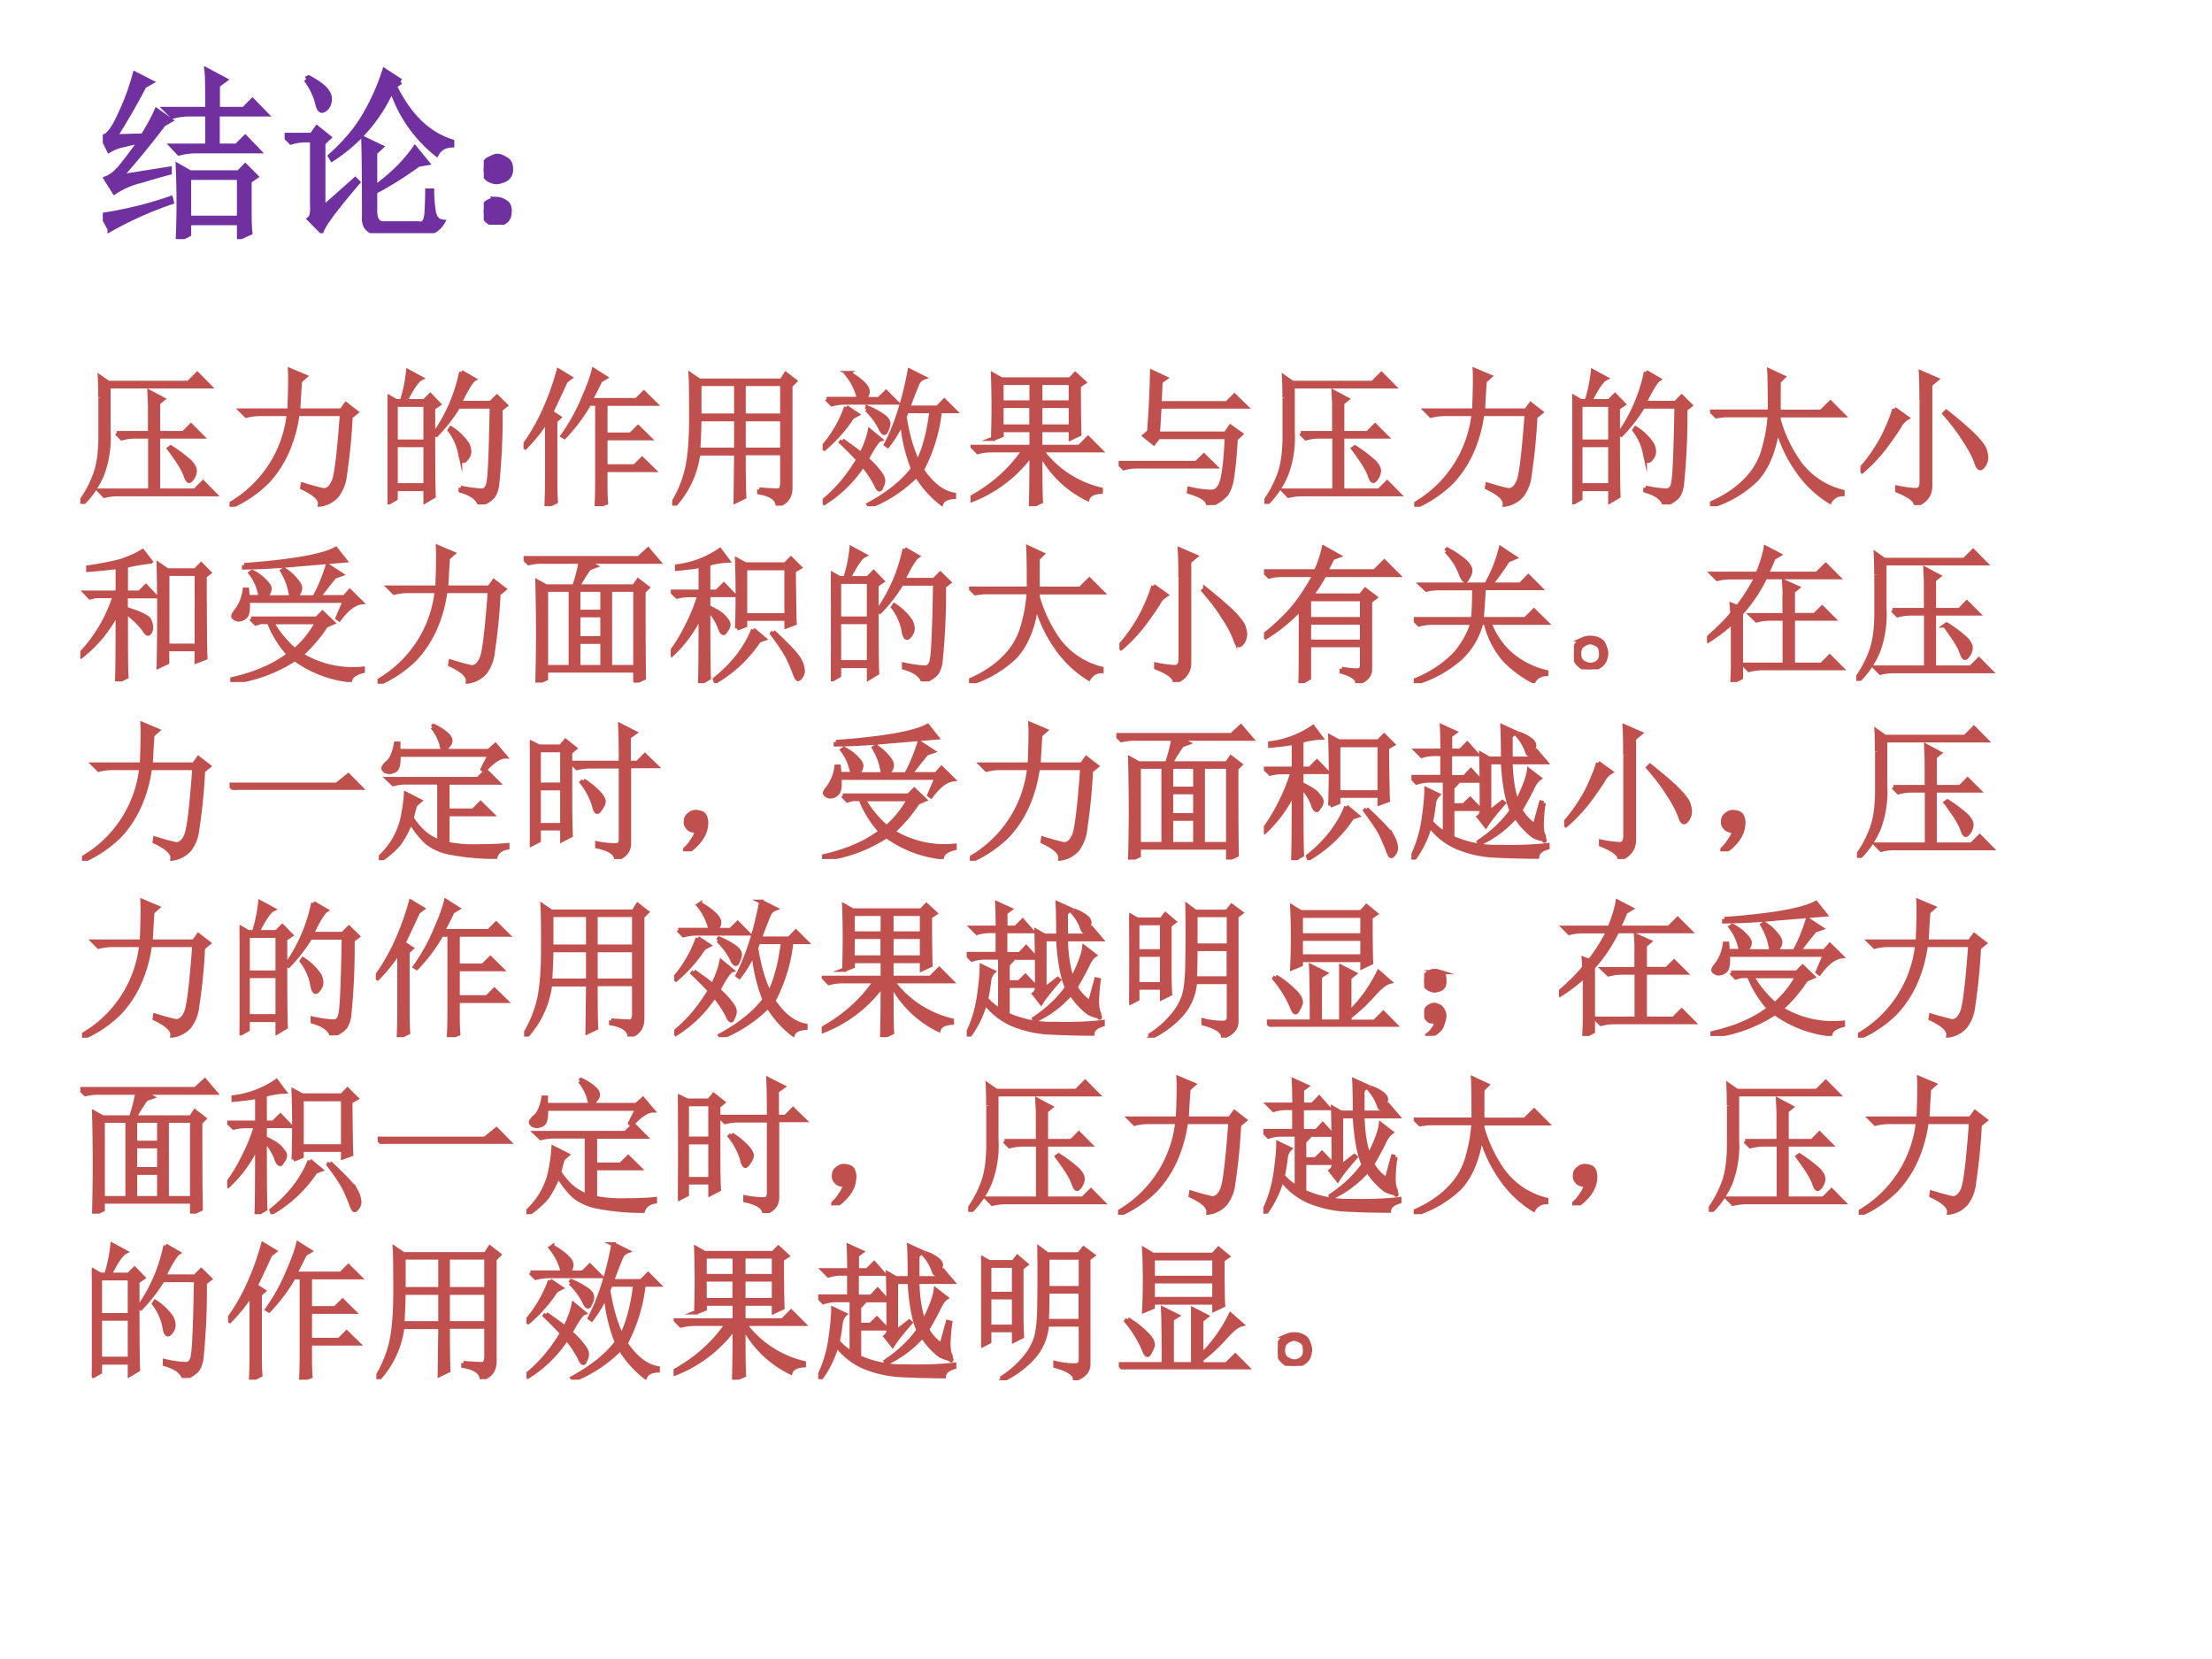 <svg xmlns="http://www.w3.org/2000/svg" xmlns:xlink="http://www.w3.org/1999/xlink" width="960" height="720" viewBox="0 0 720 540"><rect x="0" y="0" width="720" height="540" fill="#333333" stroke="none"/><g data-name="P"><clipPath id="a"><path fill-rule="evenodd" d="M0 540h720V0H0Z"/></clipPath><g clip-path="url(#a)"><path fill="#fff" fill-rule="evenodd" d="M0 540h720V0H0Z"/></g></g><g data-name="P"><symbol id="b"><path d="M.246.48h.227v.176C.473.696.47.73.469.758L.559.71.527.684V.48H.7L.75.531.824.457H.527V.09h.25l.055.055L.91.066H.258A.355.355 0 0 1 .164.055L.13.09h.344v.367H.375A.355.355 0 0 1 .281.445L.246.48M.136.72c0 .036 0 .083-.003.14L.19.82h.543L.793.88.875.797H.191V.492A.717.717 0 0 0 .148.2.607.607 0 0 0 .012 0L0 .012a.74.74 0 0 1 .098.18C.124.258.137.348.137.46v.258M.602.375l.011.008a.928.928 0 0 0 .13-.098C.765.262.776.241.776.223A.096.096 0 0 0 .762.18C.752.164.743.156.738.156.73.156.723.168.715.191c-.013.04-.05.1-.113.184Z"/></symbol><symbol id="c"><path d="M.477.852a8.64 8.64 0 0 1-.012-.2h.293l.031.043.07-.054L.82.609A3.93 3.93 0 0 0 .781.215a.273.273 0 0 0-.054-.14.188.188 0 0 0-.114-.06C.618.053.578.09.493.13l.003.02C.561.13.608.118.636.112.667.111.69.132.708.176.725.22.743.37.762.629H.46A.931.931 0 0 0 .39.375.732.732 0 0 0 .254.168.82.82 0 0 0 .004 0L0 .016a.804.804 0 0 1 .402.613H.207A.355.355 0 0 1 .113.617L.078.652h.328C.411.777.413.868.41.926L.512.883.477.852Z"/></symbol><symbol id="d"><path d="M.055.676v-.25h.203v.25H.055m0-.274V.13h.203v.273H.055m.254.25c0-.304 0-.504.004-.597L.258.023v.082H.055V.04L0 .008a17.08 17.08 0 0 1 0 .726L.059.7h.039A.98.98 0 0 1 .14.902L.227.855C.2.842.165.79.12.7H.25l.04.04.058-.06-.04-.027M.5.898l.086-.05C.566.835.533.78.488.688H.7L.742.73.801.672.766.645a4.532 4.532 0 0 0-.024-.52C.734.085.722.059.703.043A.213.213 0 0 0 .625 0C.612.042.569.073.496.094v.02a.82.82 0 0 1 .14-.02c.03 0 .046.022.051.066.008.044.015.212.02.504H.48A1.06 1.06 0 0 0 .332.473L.32.48A1.113 1.113 0 0 1 .5.898M.43.516A.375.375 0 0 0 .54.41.12.12 0 0 0 .554.363.073.073 0 0 0 .539.316C.53.303.521.296.516.296c-.01 0-.019.02-.024.056a.383.383 0 0 1-.07.152L.43.516Z"/></symbol><symbol id="e"><path d="M.555.246V.117c0-.023.001-.055.004-.094L.496 0C.5.078.5.142.5.191v.504H.445A1.112 1.112 0 0 0 .277.47L.266.477c.06.086.106.17.14.253.037.084.06.148.07.192l.079-.05L.52.851A3.116 3.116 0 0 0 .453.719h.313l.05.05.075-.074H.555v-.21h.172l.05.05.075-.074H.555V.27h.199l.05.05L.88.246H.555M.215.168C.215.116.216.07.219.031L.156 0C.16.083.16.155.16.215v.37A1.122 1.122 0 0 0 .012.399L0 .406c.044.06.083.124.117.192a1.82 1.82 0 0 1 .121.32L.316.871.286.848A18.305 18.305 0 0 0 .187.637L.241.602.215.578v-.41Z"/></symbol><symbol id="f"><path d="M.484.586V.379h.262v.207H.484M.59.109C.658.104.7.102.719.102c.018.002.027.02.027.054v.2H.484C.484.188.486.09.488.058L.43.03l.004.324H.176A.634.634 0 0 0 .012 0L0 .008c.05.08.083.163.102.246.018.083.027.198.027.344C.129.743.128.84.125.887l.059-.04h.558L.77.892.832.844.801.813V.128C.803.064.775.022.715.004.71.048.668.077.59.09v.02M.184.823V.61h.25v.215h-.25m.3 0V.61h.262v.215H.484m-.3-.238A4.3 4.3 0 0 0 .176.379h.258v.207h-.25Z"/></symbol><symbol id="g"><path d="M.027.727h.22a.405.405 0 0 1-.082.168l.01.007A.423.423 0 0 0 .278.828C.296.81.305.793.305.778.305.761.297.744.28.726h.102L.43.773.5.703H.156A.355.355 0 0 1 .063.691L.027.727M.16.672l.074-.05L.2.604A.99.99 0 0 0 .012.391L0 .398a.85.85 0 0 1 .16.274M.297.656l.008.012A.545.545 0 0 0 .418.605C.436.59.445.575.445.56a.092.092 0 0 0-.011-.04C.428.505.424.497.418.497.41.496.401.508.391.531a.459.459 0 0 1-.094.125M.133.446C.177.415.22.385.262.351c.031.065.05.118.058.16L.39.453C.373.448.342.403.298.32A.512.512 0 0 0 .383.23C.4.21.41.19.41.172a.092.092 0 0 0-.012-.04C.393.12.39.114.387.114.379.113.37.126.359.153A.784.784 0 0 1 .273.28.849.849 0 0 0 .012.023L.004.035c.091.073.17.167.238.281a2.47 2.47 0 0 1-.117.118l.008.011m.437.2L.555.605C.575.48.605.378.645.297.689.383.72.499.738.645H.57m.02.273L.684.871a.074.074 0 0 1-.04-.035A3.124 3.124 0 0 1 .579.668h.2l.046.047.07-.07H.794A1.105 1.105 0 0 0 .672.246C.74.147.812.091.89.078V.063C.844.06.815.045.805.02a.686.686 0 0 0-.168.19A.936.936 0 0 0 .32 0L.312.012c.13.07.231.15.301.242a1.099 1.099 0 0 0-.074.32A.779.779 0 0 0 .441.41L.43.418c.07.135.123.302.16.5Z"/></symbol><symbol id="h"><path d="M.21.836V.703h.204v.133H.211m.262 0V.703H.68v.133H.473M.21.68V.54h.203v.14H.211m.262 0V.54H.68v.14H.473M.153.457a6.128 6.128 0 0 1 0 .434L.21.859h.465L.71.895.77.84.734.816c0-.182.002-.291.004-.328L.68.461v.055H.473V.402h.265l.059.059.082-.082H.48A.7.7 0 0 1 .883.113V.098C.833.095.803.079.793.05a.715.715 0 0 0-.32.312C.473.181.474.07.477.031L.41 0c.003.102.004.22.004.355A.905.905 0 0 0 .004.04L0 .055C.154.14.275.249.363.379H.145A.355.355 0 0 1 .05.367L.016.402h.398v.114H.211V.48L.152.457Z"/></symbol><symbol id="i"><path d="M0 .285h.527l.051.05.074-.073H.125A.34.34 0 0 1 .035.25L0 .285m.207.211a6.838 6.838 0 0 1 .02.406L.317.86.284.836.277.69h.457l.051.051L.86.668H.277L.266.484h.46l.032.047.07-.05L.793.448A2.94 2.94 0 0 0 .77.195C.76.125.74.078.71.055A.215.215 0 0 0 .606 0C.608.034.565.064.477.09L.48.11A.684.684 0 0 1 .63.09C.67.09.698.128.71.203c.013.078.02.164.023.258H.27L.238.42.176.47l.031.027Z"/></symbol><symbol id="j"><path d="M.406.64C.406.78.405.872.402.919L.496.875.465.844V.64h.289l.062.062.086-.086H.465V.586a.97.97 0 0 1 .14-.293.517.517 0 0 1 .293-.195V.082a.1.1 0 0 1-.086-.05.727.727 0 0 0-.222.214.914.914 0 0 0-.133.285C.434.372.384.254.309.176A.753.753 0 0 0 .004 0L0 .016c.091.039.168.088.23.148.063.06.106.129.13.207C.384.45.4.531.405.617H.098L.043.61.012.641h.394Z"/></symbol><symbol id="k"><path d="M.414.707c0 .08-.001.145-.004.191L.516.852.473.816V.13C.473.069.44.026.375 0 .378.031.335.064.25.098v.02A.79.79 0 0 1 .375.101c.026 0 .04.018.04.054v.551M.23.652.316.59A.134.134 0 0 1 .262.53a2.8 2.8 0 0 0-.09-.129A1.054 1.054 0 0 0 .012.23L0 .242a.98.98 0 0 1 .102.133.976.976 0 0 1 .082.152C.207.58.223.621.23.652m.352-.02C.681.553.749.493.785.454.822.414.841.385.844.367A.166.166 0 0 0 .852.328.103.103 0 0 0 .836.27C.826.257.818.25.813.25c-.01 0-.02.014-.028.043a.737.737 0 0 1-.078.145C.673.494.627.555.57.62l.012.012Z"/></symbol><use xlink:href="#b" fill="#c0504d" transform="matrix(48.024 0 0 -48.024 26.136 164.02)"/><use xlink:href="#c" fill="#c0504d" transform="matrix(48.024 0 0 -48.024 74.722 164.957)"/><use xlink:href="#d" fill="#c0504d" transform="matrix(48.024 0 0 -48.024 126.127 164.207)"/><use xlink:href="#e" fill="#c0504d" transform="matrix(48.024 0 0 -48.024 170.4 164.77)"/><use xlink:href="#f" fill="#c0504d" transform="matrix(48.024 0 0 -48.024 218.803 164.582)"/><use xlink:href="#g" fill="#c0504d" transform="matrix(48.024 0 0 -48.024 267.77 164.77)"/><use xlink:href="#h" fill="#c0504d" transform="matrix(48.024 0 0 -48.024 315.894 164.77)"/><use xlink:href="#i" fill="#c0504d" transform="matrix(48.024 0 0 -48.024 364.11 164.395)"/><use xlink:href="#b" fill="#c0504d" transform="matrix(48.024 0 0 -48.024 411.576 164.02)"/><use xlink:href="#c" fill="#c0504d" transform="matrix(48.024 0 0 -48.024 460.355 164.957)"/><use xlink:href="#d" fill="#c0504d" transform="matrix(48.024 0 0 -48.024 511.76 164.207)"/><use xlink:href="#j" fill="#c0504d" transform="matrix(48.024 0 0 -48.024 556.6 164.77)"/><use xlink:href="#k" fill="#c0504d" transform="matrix(48.024 0 0 -48.024 605.566 164.395)"/><use xlink:href="#b" fill="none" stroke="#c0504d" stroke-miterlimit="10" stroke-width=".029" transform="matrix(48.024 0 0 -48.024 26.136 164.02)"/><use xlink:href="#c" fill="none" stroke="#c0504d" stroke-miterlimit="10" stroke-width=".029" transform="matrix(48.024 0 0 -48.024 74.722 164.957)"/><use xlink:href="#d" fill="none" stroke="#c0504d" stroke-miterlimit="10" stroke-width=".029" transform="matrix(48.024 0 0 -48.024 126.127 164.207)"/><use xlink:href="#e" fill="none" stroke="#c0504d" stroke-miterlimit="10" stroke-width=".029" transform="matrix(48.024 0 0 -48.024 170.4 164.77)"/><use xlink:href="#f" fill="none" stroke="#c0504d" stroke-miterlimit="10" stroke-width=".029" transform="matrix(48.024 0 0 -48.024 218.803 164.582)"/><use xlink:href="#g" fill="none" stroke="#c0504d" stroke-miterlimit="10" stroke-width=".029" transform="matrix(48.024 0 0 -48.024 267.77 164.77)"/><use xlink:href="#h" fill="none" stroke="#c0504d" stroke-miterlimit="10" stroke-width=".029" transform="matrix(48.024 0 0 -48.024 315.894 164.77)"/><use xlink:href="#i" fill="none" stroke="#c0504d" stroke-miterlimit="10" stroke-width=".029" transform="matrix(48.024 0 0 -48.024 364.11 164.395)"/><use xlink:href="#b" fill="none" stroke="#c0504d" stroke-miterlimit="10" stroke-width=".029" transform="matrix(48.024 0 0 -48.024 411.576 164.02)"/><use xlink:href="#c" fill="none" stroke="#c0504d" stroke-miterlimit="10" stroke-width=".029" transform="matrix(48.024 0 0 -48.024 460.355 164.957)"/><use xlink:href="#d" fill="none" stroke="#c0504d" stroke-miterlimit="10" stroke-width=".029" transform="matrix(48.024 0 0 -48.024 511.76 164.207)"/><use xlink:href="#j" fill="none" stroke="#c0504d" stroke-miterlimit="10" stroke-width=".029" transform="matrix(48.024 0 0 -48.024 556.6 164.77)"/><use xlink:href="#k" fill="none" stroke="#c0504d" stroke-miterlimit="10" stroke-width=".029" transform="matrix(48.024 0 0 -48.024 605.566 164.395)"/><symbol id="l"><path d="M.309.473c0-.24 0-.387.004-.442L.25 0c.003.078.004.236.004.473a1.033 1.033 0 0 0-.11-.168.94.94 0 0 0-.136-.133L0 .184a1.02 1.02 0 0 1 .234.395H.102L.066.57l-.03.032h.218v.175a3.9 3.9 0 0 0-.2-.02v.016c.09.013.162.028.22.043.057.019.106.04.148.067l.055-.07A1.327 1.327 0 0 1 .309.784V.602h.093l.043.043.063-.067h-.2V.492c.1-.031.153-.057.16-.078A.119.119 0 0 0 .48.371.078.078 0 0 0 .473.336C.467.328.463.324.46.324c-.008 0-.017.01-.027.028a.608.608 0 0 1-.125.12m.535.243C.844.42.845.235.848.16L.789.137v.082h-.2v-.09L.532.102a16.022 16.022 0 0 1 0 .691L.59.753H.78l.04.04.054-.055L.844.715M.59.73V.242h.2V.73h-.2Z"/></symbol><symbol id="m"><path d="M.094.793c.117.008.238.02.363.039.125.02.211.044.258.07L.777.824.453.797a4.261 4.261 0 0 0-.36-.02v.016M.57.574c.034.06.064.132.09.215L.75.73.707.715a3.828 3.828 0 0 1-.11-.14h.176L.81.616.887.54C.84.534.79.496.738.426L.727.434l.05.117h-.66C.122.496.117.46.102.445a.063.063 0 0 0-.055-.02C.029.432.02.439.02.446c0 .008.007.021.023.04a.294.294 0 0 1 .055.14h.015l.004-.05h.09a.538.538 0 0 1-.016.062.328.328 0 0 1-.054.101l.011.008A.305.305 0 0 0 .234.684C.255.663.266.646.266.633.266.615.256.595.234.574h.18a.526.526 0 0 1-.02.09.531.531 0 0 1-.042.09l.011.008A.29.29 0 0 0 .441.695C.462.672.473.652.473.637.473.616.46.595.438.574H.57M.14.43h.446l.039.039.07-.067-.047-.02A1.018 1.018 0 0 0 .48.185.67.67 0 0 1 .898.09V.074C.846.061.818.04.812.012a.781.781 0 0 0-.375.144A.996.996 0 0 0 .005 0L0 .016c.164.036.297.093.398.171a.687.687 0 0 0-.136.22H.207L.172.397.14.43M.28.406A.74.74 0 0 1 .437.215.659.659 0 0 1 .59.406H.28Z"/></symbol><symbol id="n"><path d="M.371.277V.105h.164v.172H.371M.344.652c.02.06.035.116.043.168h-.25A.389.389 0 0 1 .035.81L0 .844h.781l.063.058.07-.082H.426L.484.79.445.776A1.19 1.19 0 0 1 .367.652H.75l.027.04L.84.644.813.617c0-.234 0-.43.003-.586L.758.004v.078H.152V.027L.094 0a12.607 12.607 0 0 1 0 .684L.152.652h.192M.152.63V.105H.32V.63H.152m.434 0V.105h.172V.63H.586m-.215 0V.48h.164V.63H.371m0-.172V.301h.164v.156H.371Z"/></symbol><symbol id="o"><path d="M.45.371a6.688 6.688 0 0 1 0 .465L.507.805h.27l.038.039.059-.059-.04-.023C.836.559.838.44.84.406L.785.386v.051H.504V.392L.449.37m.055.41v-.32h.281v.32H.504M.559.363.633.301.598.289A.895.895 0 0 0 .305.012L.3.027C.366.08.42.135.465.195c.044.06.075.116.094.168M.695.348c.107-.1.167-.164.18-.196a.177.177 0 0 0 .02-.066.063.063 0 0 0-.012-.04C.875.035.868.028.863.028c-.005 0-.011.01-.02.032C.832.092.816.129.798.168.779.207.742.263.687.336l.008.012M.254.5c0-.245.001-.4.004-.465L.199 0c.003.078.004.233.004.465a.868.868 0 0 0-.195-.27L0 .207c.04.052.076.112.11.18.036.07.064.14.085.21H.137A.355.355 0 0 1 .043.587L.008.62h.195v.176a1.987 1.987 0 0 0-.16-.02v.016a.649.649 0 0 1 .29.11L.386.831A.546.546 0 0 1 .254.809V.62h.058L.36.668l.067-.07H.254V.516C.316.487.354.462.367.44.383.423.391.41.391.398A.063.063 0 0 0 .375.36C.367.346.362.34.359.34.35.34.34.354.332.38A.34.34 0 0 1 .254.5Z"/></symbol><symbol id="p"><path d="M.305.57V.434h.36V.57h-.36m0-.16V.281h.36v.13h-.36M.527.097A.633.633 0 0 1 .63.086c.023 0 .035.012.035.035v.137h-.36V.035L.247 0C.25.044.25.214.25.508A1.12 1.12 0 0 0 .012.312L0 .325C.073.382.135.44.188.5c.054.063.106.14.156.234H.129A.355.355 0 0 1 .035.723L0 .758h.352a.776.776 0 0 1 .054.16L.504.863.464.848a2.41 2.41 0 0 0-.046-.09H.75l.066.066.09-.09H.41a1.19 1.19 0 0 0-.09-.14h.336l.031.039.067-.051L.719.555V.094C.719.052.69.02.633 0 .635.031.6.057.527.078v.02Z"/></symbol><symbol id="q"><path d="m.219.895.008.011A.645.645 0 0 0 .344.828C.37.805.383.783.383.762A.08.08 0 0 0 .367.719C.36.703.354.695.352.695.342.695.329.714.316.75A.43.43 0 0 1 .22.895m.254-.25A6.435 6.435 0 0 0 .46.434h.297l.058.058L.898.41H.512A.54.54 0 0 1 .637.215a.557.557 0 0 1 .261-.14V.062C.857.06.828.042.812.012a.79.79 0 0 0-.195.144.599.599 0 0 0-.129.254H.457A.485.485 0 0 0 .305.16.803.803 0 0 0 .004 0L0 .016a.77.77 0 0 1 .285.187c.057.07.095.14.113.207h-.27A.355.355 0 0 1 .036.398L0 .434h.402C.408.49.41.56.41.644H.18A.355.355 0 0 1 .086.634L.05.668h.441A.936.936 0 0 1 .59.914L.684.852.637.832A2.015 2.015 0 0 0 .52.668h.203l.054.055.078-.078H.473Z"/></symbol><symbol id="r"><path d="M.164.203A.07.07 0 0 0 .207.156.15.15 0 0 0 .219.11.215.215 0 0 0 .21.066.083.083 0 0 0 .17.02.111.111 0 0 0 .106 0C.08 0 .056.01.035.031A.111.111 0 0 0 0 .098c0 .026.005.048.016.066.013.02.028.034.046.04a.123.123 0 0 0 .047.01.16.16 0 0 0 .055-.01M.16.046C.178.06.186.08.184.109c0 .032-.01.051-.028.059A.099.099 0 0 1 .11.184a.09.09 0 0 1-.05-.02C.043.154.035.134.035.105c0-.028.01-.048.027-.058A.12.12 0 0 1 .11.03c.016 0 .033.005.051.016Z"/></symbol><symbol id="s"><path d="M.172.465.168.523.207.508C.251.562.294.63.336.71H.164A.355.355 0 0 1 .07.699L.035.734h.309c.028.07.047.13.054.176l.09-.047L.45.84A.904.904 0 0 0 .402.734h.344l.059.059.082-.082H.395A1.056 1.056 0 0 0 .23.465V.03L.172 0c.002.042.004.08.004.113V.41A1.077 1.077 0 0 0 .008.281L0 .293c.078.068.135.125.172.172m.355.117C.527.6.526.632.523.68l.09-.04L.582.614v-.16H.73l.051.05L.855.43H.582V.117h.195l.055.055L.91.094H.38A.355.355 0 0 1 .285.082L.25.117h.277V.43H.43A.355.355 0 0 1 .336.418L.3.453h.226v.129Z"/></symbol><use xlink:href="#l" fill="#c0504d" transform="matrix(48 0 0 -48 26.134 221.805)"/><use xlink:href="#m" fill="#c0504d" transform="matrix(48 0 0 -48 74.98 221.993)"/><use xlink:href="#c" fill="#c0504d" transform="matrix(48 0 0 -48 122.889 222.555)"/><use xlink:href="#n" fill="#c0504d" transform="matrix(48 0 0 -48 170.423 222.18)"/><use xlink:href="#o" fill="#c0504d" transform="matrix(48 0 0 -48 218.331 222.368)"/><use xlink:href="#d" fill="#c0504d" transform="matrix(48 0 0 -48 270.46 221.805)"/><use xlink:href="#j" fill="#c0504d" transform="matrix(48 0 0 -48 315.421 222.368)"/><use xlink:href="#k" fill="#c0504d" transform="matrix(48 0 0 -48 364.363 221.993)"/><use xlink:href="#p" fill="#c0504d" transform="matrix(48 0 0 -48 411.43 222.368)"/><use xlink:href="#q" fill="#c0504d" transform="matrix(48 0 0 -48 460.185 222.368)"/><use xlink:href="#r" fill="#c0504d" transform="matrix(48 0 0 -48 512.314 217.868)"/><use xlink:href="#s" fill="#c0504d" transform="matrix(48 0 0 -48 555.631 221.993)"/><use xlink:href="#b" fill="#c0504d" transform="matrix(48 0 0 -48 604.198 221.618)"/><use xlink:href="#l" fill="none" stroke="#c0504d" stroke-miterlimit="10" stroke-width=".029" transform="matrix(48 0 0 -48 26.134 221.805)"/><use xlink:href="#m" fill="none" stroke="#c0504d" stroke-miterlimit="10" stroke-width=".029" transform="matrix(48 0 0 -48 74.98 221.993)"/><use xlink:href="#c" fill="none" stroke="#c0504d" stroke-miterlimit="10" stroke-width=".029" transform="matrix(48 0 0 -48 122.889 222.555)"/><use xlink:href="#n" fill="none" stroke="#c0504d" stroke-miterlimit="10" stroke-width=".029" transform="matrix(48 0 0 -48 170.423 222.18)"/><use xlink:href="#o" fill="none" stroke="#c0504d" stroke-miterlimit="10" stroke-width=".029" transform="matrix(48 0 0 -48 218.331 222.368)"/><use xlink:href="#d" fill="none" stroke="#c0504d" stroke-miterlimit="10" stroke-width=".029" transform="matrix(48 0 0 -48 270.46 221.805)"/><use xlink:href="#j" fill="none" stroke="#c0504d" stroke-miterlimit="10" stroke-width=".029" transform="matrix(48 0 0 -48 315.421 222.368)"/><use xlink:href="#k" fill="none" stroke="#c0504d" stroke-miterlimit="10" stroke-width=".029" transform="matrix(48 0 0 -48 364.363 221.993)"/><use xlink:href="#p" fill="none" stroke="#c0504d" stroke-miterlimit="10" stroke-width=".029" transform="matrix(48 0 0 -48 411.43 222.368)"/><use xlink:href="#q" fill="none" stroke="#c0504d" stroke-miterlimit="10" stroke-width=".029" transform="matrix(48 0 0 -48 460.185 222.368)"/><use xlink:href="#r" fill="none" stroke="#c0504d" stroke-miterlimit="10" stroke-width=".029" transform="matrix(48 0 0 -48 512.314 217.868)"/><use xlink:href="#s" fill="none" stroke="#c0504d" stroke-miterlimit="10" stroke-width=".029" transform="matrix(48 0 0 -48 555.631 221.993)"/><use xlink:href="#b" fill="none" stroke="#c0504d" stroke-miterlimit="10" stroke-width=".029" transform="matrix(48 0 0 -48 604.198 221.618)"/><symbol id="t"><path d="M0 .035h.727l.078.063L.89.012H.14A.407.407 0 0 1 .035 0L0 .035Z"/></symbol><symbol id="u"><path d="M.246.375a.933.933 0 0 1-.023-.09.447.447 0 0 1 .09-.105A.339.339 0 0 1 .41.125v.402H.191A.355.355 0 0 1 .098.516L.062.55h.61l.055.054.078-.078h-.34V.336H.64l.05.05.075-.074H.465V.11C.538.096.609.091.68.094c.07 0 .134.002.191.008V.086C.827.078.8.057.79.023a1.6 1.6 0 0 0-.305.028.362.362 0 0 0-.16.07.627.627 0 0 0-.11.14.655.655 0 0 0-.077-.148A.576.576 0 0 0 .007 0L0 .012c.05.047.087.095.113.144.026.05.043.098.051.145.01.05.017.099.02.148L.277.402.247.375m.116.527L.371.91A.347.347 0 0 0 .465.848c.013-.013.02-.026.02-.04C.484.797.477.784.464.77.455.757.448.75.445.75c-.01 0-.017.012-.02.035a.324.324 0 0 1-.062.117m.34-.285.05.098h-.62C.135.655.128.62.109.609A.09.09 0 0 0 .074.598a.07.07 0 0 0-.031.007C.035.613.031.618.031.621c0 .01.01.025.032.043C.088.687.106.73.116.79h.016V.74h.613L.79.78.855.703C.82.703.772.672.715.61L.703.617Z"/></symbol><symbol id="v"><path d="M.617.652C.617.754.616.84.613.906l.098-.05L.67.827V.652h.06l.05.051L.855.63H.672V.105C.672.056.643.021.586 0 .583.04.54.068.457.086v.02A.645.645 0 0 1 .59.093C.608.096.617.112.617.14v.488H.414A.355.355 0 0 1 .32.617L.285.652h.332M.363.532A.482.482 0 0 0 .48.433C.493.415.5.4.5.39.5.378.493.362.48.344.47.328.462.32.457.32.449.32.441.336.434.367A.464.464 0 0 1 .352.52L.363.53M.06.738V.504h.16v.234h-.16m0-.258V.23h.16v.25h-.16M.273.402C.273.277.275.197.277.16L.22.13v.078h-.16V.125L0 .094a13.128 13.128 0 0 1 0 .699L.063.762H.21L.242.8.305.75.273.723v-.32Z"/></symbol><symbol id="w"><path d="M.055.061A.218.218 0 0 1 .094.14C.07.14.054.143.043.151A.071.071 0 0 0 .02.182a.08.08 0 0 0 0 .035C.022.23.03.242.047.253.062.266.082.27.105.264.13.26.143.25.148.234a.104.104 0 0 0 .008-.04.23.23 0 0 0-.011-.062A.247.247 0 0 0 .09.049C.064.021.042.005.023.003.008 0 0 0 0 .003a.249.249 0 0 1 .055.059Z"/></symbol><symbol id="x"><path d="m.836.23.043.157.016-.004a1.158 1.158 0 0 1-.012-.14c0-.04.004-.066.012-.079A.035.035 0 0 0 .898.148C.898.133.9.126.902.128.905.135.901.138.891.138A.242.242 0 0 0 .828.16a.48.48 0 0 0-.121.133.735.735 0 0 0-.246-.184L.457.121c.091.06.165.13.223.211C.648.405.629.514.62.66H.527V.32l.09.07.008-.007C.565.315.525.264.504.23L.457.29c.01.007.017.02.02.038 0 .2-.002.33-.004.387L.527.684h.094C.621.767.62.84.617.902L.703.863.672.836V.684h.125l.05.05L.91.66H.672C.674.55.689.46.715.387c.05.099.077.172.082.218l.07-.054C.85.54.831.514.813.473A2.564 2.564 0 0 0 .738.336.314.314 0 0 1 .836.23M.723.855a.271.271 0 0 0 .093-.05C.826.795.832.784.832.773A.076.076 0 0 0 .816.734C.81.721.802.714.796.714c-.004 0-.01.01-.015.028a.347.347 0 0 1-.066.106l.008.007M.133.254A.39.39 0 0 1 .227.176v.36H.109A.289.289 0 0 1 .035.522L0 .56h.21v.156H.146A.289.289 0 0 1 .07.703L.035.738h.176C.21.796.21.85.207.902L.293.863.262.84V.738h.07l.047.047.062-.07h-.18V.559H.36l.043.046.063-.07h-.23L.3.512.277.488v-.12h.078L.398.41.461.344H.277V.148A.721.721 0 0 1 .594.086C.719.083.828.087.922.098V.082C.878.069.854.048.852.02a5.74 5.74 0 0 0-.274.007.758.758 0 0 0-.273.059.466.466 0 0 0-.18.144A.7.7 0 0 0 .012 0L0 .008a.85.85 0 0 1 .082.258c.013.088.02.158.02.21L.18.439a.095.095 0 0 1-.028-.06 1.777 1.777 0 0 0-.02-.124Z"/></symbol><use xlink:href="#c" fill="#c0504d" transform="matrix(48.024 0 0 -48.024 26.698 280.177)"/><use xlink:href="#t" fill="#c0504d" transform="matrix(48.024 0 0 -48.024 74.722 257.103)"/><use xlink:href="#u" fill="#c0504d" transform="matrix(48.024 0 0 -48.024 123.314 279.99)"/><use xlink:href="#v" fill="#c0504d" transform="matrix(48.024 0 0 -48.024 172.463 279.615)"/><use xlink:href="#w" fill="#c0504d" transform="matrix(48.024 0 0 -48.024 222.368 277.113)"/><use xlink:href="#m" fill="#c0504d" transform="matrix(48.024 0 0 -48.024 267.582 279.615)"/><use xlink:href="#c" fill="#c0504d" transform="matrix(48.024 0 0 -48.024 315.707 280.177)"/><use xlink:href="#n" fill="#c0504d" transform="matrix(48.024 0 0 -48.024 363.36 279.802)"/><use xlink:href="#o" fill="#c0504d" transform="matrix(48.024 0 0 -48.024 411.389 279.99)"/><use xlink:href="#x" fill="#c0504d" transform="matrix(48.024 0 0 -48.024 459.417 279.802)"/><use xlink:href="#k" fill="#c0504d" transform="matrix(48.024 0 0 -48.024 509.134 279.615)"/><use xlink:href="#w" fill="#c0504d" transform="matrix(48.024 0 0 -48.024 559.976 277.113)"/><use xlink:href="#b" fill="#c0504d" transform="matrix(48.024 0 0 -48.024 604.44 279.24)"/><use xlink:href="#c" fill="none" stroke="#c0504d" stroke-miterlimit="10" stroke-width=".029" transform="matrix(48.024 0 0 -48.024 26.698 280.177)"/><use xlink:href="#t" fill="none" stroke="#c0504d" stroke-miterlimit="10" stroke-width=".029" transform="matrix(48.024 0 0 -48.024 74.722 257.103)"/><use xlink:href="#u" fill="none" stroke="#c0504d" stroke-miterlimit="10" stroke-width=".029" transform="matrix(48.024 0 0 -48.024 123.314 279.99)"/><use xlink:href="#v" fill="none" stroke="#c0504d" stroke-miterlimit="10" stroke-width=".029" transform="matrix(48.024 0 0 -48.024 172.463 279.615)"/><use xlink:href="#w" fill="none" stroke="#c0504d" stroke-miterlimit="10" stroke-width=".029" transform="matrix(48.024 0 0 -48.024 222.368 277.113)"/><use xlink:href="#m" fill="none" stroke="#c0504d" stroke-miterlimit="10" stroke-width=".029" transform="matrix(48.024 0 0 -48.024 267.582 279.615)"/><use xlink:href="#c" fill="none" stroke="#c0504d" stroke-miterlimit="10" stroke-width=".029" transform="matrix(48.024 0 0 -48.024 315.707 280.177)"/><use xlink:href="#n" fill="none" stroke="#c0504d" stroke-miterlimit="10" stroke-width=".029" transform="matrix(48.024 0 0 -48.024 363.36 279.802)"/><use xlink:href="#o" fill="none" stroke="#c0504d" stroke-miterlimit="10" stroke-width=".029" transform="matrix(48.024 0 0 -48.024 411.389 279.99)"/><use xlink:href="#x" fill="none" stroke="#c0504d" stroke-miterlimit="10" stroke-width=".029" transform="matrix(48.024 0 0 -48.024 459.417 279.802)"/><use xlink:href="#k" fill="none" stroke="#c0504d" stroke-miterlimit="10" stroke-width=".029" transform="matrix(48.024 0 0 -48.024 509.134 279.615)"/><use xlink:href="#w" fill="none" stroke="#c0504d" stroke-miterlimit="10" stroke-width=".029" transform="matrix(48.024 0 0 -48.024 559.976 277.113)"/><use xlink:href="#b" fill="none" stroke="#c0504d" stroke-miterlimit="10" stroke-width=".029" transform="matrix(48.024 0 0 -48.024 604.44 279.24)"/><symbol id="y"><path d="M.273.45c0-.068.002-.12.004-.153L.223.27v.07H.055V.262L0 .234a9.373 9.373 0 0 1 0 .598L.055.801h.164l.027.035.059-.05L.273.761V.449M.055.777V.586h.168v.191H.055m0-.215V.363h.168v.2H.055M.133.011C.195.05.246.094.285.14a.4.4 0 0 1 .086.144c.016.05.024.133.024.25.002.12.002.24 0 .36l.054-.04h.215l.031.04.063-.047L.727.824v-.71C.729.065.699.03.637.007c0 .036-.045.066-.133.09v.02A.53.53 0 0 1 .637.101c.026 0 .039.013.039.039v.238h-.23A.372.372 0 0 0 .343.145.67.67 0 0 0 .14 0L.133.012m.316.82V.625h.227v.207H.449m0-.23c0-.07-.001-.137-.004-.2h.23v.2H.45Z"/></symbol><symbol id="z"><path d="M.648.453H.23V.422L.172.398a4.156 4.156 0 0 1 0 .414L.23.777h.41l.036.04.062-.051L.703.742c0-.164.001-.267.004-.308L.648.406v.047M.23.598V.477h.418v.12H.23m0 .157V.62h.418v.133H.23M.06.34A.658.658 0 0 0 .19.238c.026-.026.04-.05.04-.07A.096.096 0 0 0 .214.125C.207.107.2.098.195.098.187.098.178.112.168.14a.773.773 0 0 1-.117.187L.059.34M.504.035v.371L.594.36.559.332V.094A.995.995 0 0 1 .758.37L.832.305C.806.299.772.273.73.227A1.174 1.174 0 0 0 .56.067V.034H.73l.06.059L.87.012H.13A.355.355 0 0 1 .035 0L0 .035h.305C.305.233.303.358.3.41L.395.363.359.34V.035h.145Z"/></symbol><symbol id="A"><path d="M.086.096A.243.243 0 0 0 .039.1a.051.051 0 0 0-.023.024.07.07 0 0 0-.008.03.087.087 0 0 0 .012.032.061.061 0 0 0 .023.016.06.06 0 0 0 .023.008.063.063 0 0 0 .028-.008C.107.199.117.19.125.174A.075.075 0 0 0 .137.135a.153.153 0 0 0-.012-.05A.088.088 0 0 0 .09.03.109.109 0 0 0 .04.003C.025 0 .02 0 .02.003.02.005.023.008.03.01c.013.01.024.023.032.036.01.01.018.027.023.05m.023.336C.128.427.137.41.137.378.139.349.132.329.113.319A.119.119 0 0 0 .07.307a.096.096 0 0 0-.043.016C.01.333 0 .35 0 .373.003.4.012.418.027.425A.08.08 0 0 0 .07.44C.08.44.094.437.11.432Z"/></symbol><use xlink:href="#c" fill="#c0504d" transform="matrix(48 0 0 -48 26.697 337.775)"/><use xlink:href="#d" fill="#c0504d" transform="matrix(48 0 0 -48 77.98 337.025)"/><use xlink:href="#e" fill="#c0504d" transform="matrix(48 0 0 -48 122.326 337.587)"/><use xlink:href="#f" fill="#c0504d" transform="matrix(48 0 0 -48 170.61 337.4)"/><use xlink:href="#g" fill="#c0504d" transform="matrix(48 0 0 -48 219.456 337.587)"/><use xlink:href="#h" fill="#c0504d" transform="matrix(48 0 0 -48 267.46 337.587)"/><use xlink:href="#x" fill="#c0504d" transform="matrix(48 0 0 -48 314.671 337.4)"/><use xlink:href="#y" fill="#c0504d" transform="matrix(48 0 0 -48 367.551 337.775)"/><use xlink:href="#z" fill="#c0504d" transform="matrix(48 0 0 -48 412.368 334.212)"/><use xlink:href="#A" fill="#c0504d" transform="matrix(48 0 0 -48 463.56 337.15)"/><use xlink:href="#s" fill="#c0504d" transform="matrix(48 0 0 -48 507.44 337.212)"/><use xlink:href="#m" fill="#c0504d" transform="matrix(48 0 0 -48 556.756 337.212)"/><use xlink:href="#c" fill="#c0504d" transform="matrix(48 0 0 -48 604.761 337.775)"/><use xlink:href="#c" fill="none" stroke="#c0504d" stroke-miterlimit="10" stroke-width=".029" transform="matrix(48 0 0 -48 26.697 337.775)"/><use xlink:href="#d" fill="none" stroke="#c0504d" stroke-miterlimit="10" stroke-width=".029" transform="matrix(48 0 0 -48 77.98 337.025)"/><use xlink:href="#e" fill="none" stroke="#c0504d" stroke-miterlimit="10" stroke-width=".029" transform="matrix(48 0 0 -48 122.326 337.587)"/><use xlink:href="#f" fill="none" stroke="#c0504d" stroke-miterlimit="10" stroke-width=".029" transform="matrix(48 0 0 -48 170.61 337.4)"/><use xlink:href="#g" fill="none" stroke="#c0504d" stroke-miterlimit="10" stroke-width=".029" transform="matrix(48 0 0 -48 219.456 337.587)"/><use xlink:href="#h" fill="none" stroke="#c0504d" stroke-miterlimit="10" stroke-width=".029" transform="matrix(48 0 0 -48 267.46 337.587)"/><use xlink:href="#x" fill="none" stroke="#c0504d" stroke-miterlimit="10" stroke-width=".029" transform="matrix(48 0 0 -48 314.671 337.4)"/><use xlink:href="#y" fill="none" stroke="#c0504d" stroke-miterlimit="10" stroke-width=".029" transform="matrix(48 0 0 -48 367.551 337.775)"/><use xlink:href="#z" fill="none" stroke="#c0504d" stroke-miterlimit="10" stroke-width=".029" transform="matrix(48 0 0 -48 412.368 334.212)"/><use xlink:href="#A" fill="none" stroke="#c0504d" stroke-miterlimit="10" stroke-width=".029" transform="matrix(48 0 0 -48 463.56 337.15)"/><use xlink:href="#s" fill="none" stroke="#c0504d" stroke-miterlimit="10" stroke-width=".029" transform="matrix(48 0 0 -48 507.44 337.212)"/><use xlink:href="#m" fill="none" stroke="#c0504d" stroke-miterlimit="10" stroke-width=".029" transform="matrix(48 0 0 -48 556.756 337.212)"/><use xlink:href="#c" fill="none" stroke="#c0504d" stroke-miterlimit="10" stroke-width=".029" transform="matrix(48 0 0 -48 604.761 337.775)"/><use xlink:href="#n" fill="#c0504d" transform="matrix(48.024 0 0 -48.024 26.136 395.032)"/><use xlink:href="#o" fill="#c0504d" transform="matrix(48.024 0 0 -48.024 73.972 395.22)"/><use xlink:href="#t" fill="#c0504d" transform="matrix(48.024 0 0 -48.024 122.938 372.333)"/><use xlink:href="#u" fill="#c0504d" transform="matrix(48.024 0 0 -48.024 171.338 395.22)"/><use xlink:href="#v" fill="#c0504d" transform="matrix(48.024 0 0 -48.024 220.68 394.845)"/><use xlink:href="#w" fill="#c0504d" transform="matrix(48.024 0 0 -48.024 270.584 392.343)"/><use xlink:href="#b" fill="#c0504d" transform="matrix(48.024 0 0 -48.024 315.144 394.47)"/><use xlink:href="#c" fill="#c0504d" transform="matrix(48.024 0 0 -48.024 363.923 395.407)"/><use xlink:href="#x" fill="#c0504d" transform="matrix(48.024 0 0 -48.024 411.201 395.032)"/><use xlink:href="#j" fill="#c0504d" transform="matrix(48.024 0 0 -48.024 460.167 395.22)"/><use xlink:href="#w" fill="#c0504d" transform="matrix(48.024 0 0 -48.024 511.76 392.343)"/><use xlink:href="#b" fill="#c0504d" transform="matrix(48.024 0 0 -48.024 556.224 394.47)"/><use xlink:href="#c" fill="#c0504d" transform="matrix(48.024 0 0 -48.024 605.003 395.407)"/><use xlink:href="#n" fill="none" stroke="#c0504d" stroke-miterlimit="10" stroke-width=".029" transform="matrix(48.024 0 0 -48.024 26.136 395.032)"/><use xlink:href="#o" fill="none" stroke="#c0504d" stroke-miterlimit="10" stroke-width=".029" transform="matrix(48.024 0 0 -48.024 73.972 395.22)"/><use xlink:href="#t" fill="none" stroke="#c0504d" stroke-miterlimit="10" stroke-width=".029" transform="matrix(48.024 0 0 -48.024 122.938 372.333)"/><use xlink:href="#u" fill="none" stroke="#c0504d" stroke-miterlimit="10" stroke-width=".029" transform="matrix(48.024 0 0 -48.024 171.338 395.22)"/><use xlink:href="#v" fill="none" stroke="#c0504d" stroke-miterlimit="10" stroke-width=".029" transform="matrix(48.024 0 0 -48.024 220.68 394.845)"/><use xlink:href="#w" fill="none" stroke="#c0504d" stroke-miterlimit="10" stroke-width=".029" transform="matrix(48.024 0 0 -48.024 270.584 392.343)"/><use xlink:href="#b" fill="none" stroke="#c0504d" stroke-miterlimit="10" stroke-width=".029" transform="matrix(48.024 0 0 -48.024 315.144 394.47)"/><use xlink:href="#c" fill="none" stroke="#c0504d" stroke-miterlimit="10" stroke-width=".029" transform="matrix(48.024 0 0 -48.024 363.923 395.407)"/><use xlink:href="#x" fill="none" stroke="#c0504d" stroke-miterlimit="10" stroke-width=".029" transform="matrix(48.024 0 0 -48.024 411.201 395.032)"/><use xlink:href="#j" fill="none" stroke="#c0504d" stroke-miterlimit="10" stroke-width=".029" transform="matrix(48.024 0 0 -48.024 460.167 395.22)"/><use xlink:href="#w" fill="none" stroke="#c0504d" stroke-miterlimit="10" stroke-width=".029" transform="matrix(48.024 0 0 -48.024 511.76 392.343)"/><use xlink:href="#b" fill="none" stroke="#c0504d" stroke-miterlimit="10" stroke-width=".029" transform="matrix(48.024 0 0 -48.024 556.224 394.47)"/><use xlink:href="#c" fill="none" stroke="#c0504d" stroke-miterlimit="10" stroke-width=".029" transform="matrix(48.024 0 0 -48.024 605.003 395.407)"/><use xlink:href="#d" fill="#c0504d" transform="matrix(48 0 0 -48 29.884 448.533)"/><use xlink:href="#e" fill="#c0504d" transform="matrix(48 0 0 -48 74.23 449.096)"/><use xlink:href="#f" fill="#c0504d" transform="matrix(48 0 0 -48 122.514 448.908)"/><use xlink:href="#g" fill="#c0504d" transform="matrix(48 0 0 -48 171.36 449.096)"/><use xlink:href="#h" fill="#c0504d" transform="matrix(48 0 0 -48 219.268 449.096)"/><use xlink:href="#x" fill="#c0504d" transform="matrix(48 0 0 -48 266.335 448.908)"/><use xlink:href="#y" fill="#c0504d" transform="matrix(48 0 0 -48 319.359 449.283)"/><use xlink:href="#z" fill="#c0504d" transform="matrix(48 0 0 -48 364.176 445.72)"/><use xlink:href="#r" fill="#c0504d" transform="matrix(48 0 0 -48 415.93 444.596)"/><use xlink:href="#d" fill="none" stroke="#c0504d" stroke-miterlimit="10" stroke-width=".029" transform="matrix(48 0 0 -48 29.884 448.533)"/><use xlink:href="#e" fill="none" stroke="#c0504d" stroke-miterlimit="10" stroke-width=".029" transform="matrix(48 0 0 -48 74.23 449.096)"/><use xlink:href="#f" fill="none" stroke="#c0504d" stroke-miterlimit="10" stroke-width=".029" transform="matrix(48 0 0 -48 122.514 448.908)"/><use xlink:href="#g" fill="none" stroke="#c0504d" stroke-miterlimit="10" stroke-width=".029" transform="matrix(48 0 0 -48 171.36 449.096)"/><use xlink:href="#h" fill="none" stroke="#c0504d" stroke-miterlimit="10" stroke-width=".029" transform="matrix(48 0 0 -48 219.268 449.096)"/><use xlink:href="#x" fill="none" stroke="#c0504d" stroke-miterlimit="10" stroke-width=".029" transform="matrix(48 0 0 -48 266.335 448.908)"/><use xlink:href="#y" fill="none" stroke="#c0504d" stroke-miterlimit="10" stroke-width=".029" transform="matrix(48 0 0 -48 319.359 449.283)"/><use xlink:href="#z" fill="none" stroke="#c0504d" stroke-miterlimit="10" stroke-width=".029" transform="matrix(48 0 0 -48 364.176 445.72)"/><use xlink:href="#r" fill="none" stroke="#c0504d" stroke-miterlimit="10" stroke-width=".029" transform="matrix(48 0 0 -48 415.93 444.596)"/><symbol id="B"><path d="M-2147483500-2147483500Z"/></symbol><use xlink:href="#B" fill="#c0504d" transform="matrix(48 0 0 -48 103079210000 -103079210000)"/></g><g data-name="P"><symbol id="C"><path d="M.57.703C.57.81.57.88.566.914L.66.864.621.835V.703h.145L.812.75.88.68H.62V.504h.106L.773.55.84.48H.508A.355.355 0 0 1 .414.468L.38.504H.57V.68H.473A.355.355 0 0 1 .379.668L.344.703H.57M.41 0a4.45 4.45 0 0 1 0 .395L.473.359h.265l.035.036L.828.34.793.316v-.16C.793.1.794.06.797.036L.742.011V.09H.465V.027L.41 0m.055.336V.113h.277v.223H.465m-.375 0 .27.043V.363A3.241 3.241 0 0 1 .21.32.45.45 0 0 1 .064.258L.02.328c.02.008.04.021.058.04C.096.384.14.44.207.534a.91.91 0 0 1-.09-.02.243.243 0 0 1-.082-.03L0 .554c.026 0 .056.036.09.11a1.3 1.3 0 0 1 .086.23L.258.852.223.832a3.605 3.605 0 0 0-.16-.277l.156.004c.031.05.056.095.074.136l.07-.05-.035-.02A4.656 4.656 0 0 0 .09.335M.04.056 0 .129a2.035 2.035 0 0 1 .367.09L.371.203A1.994 1.994 0 0 1 .04.055Z"/></symbol><symbol id="D"><path d="M.117.835.13.842C.168.822.197.802.215.784.233.766.242.747.242.729A.073.073 0 0 0 .227.682C.217.672.208.667.203.667.193.667.185.68.18.706a.383.383 0 0 1-.063.129m.09-.703.176.156.012-.012C.277.138.212.051.199.014L.137.077c.013.01.018.038.015.082v.348H.105a.28.28 0 0 1-.07-.012L0 .53h.148l.028.039.062-.05L.207.49V.13m.422.692L.594.799C.672.638.776.536.906.495V.479C.867.477.84.461.824.432a.743.743 0 0 0-.242.352.863.863 0 0 0-.324-.38L.25.418c.078.07.14.143.184.218.046.079.083.16.109.243L.629.823m.094-.45C.642.314.563.265.488.226V.12c0-.05.019-.073.055-.07h.184C.755.043.77.064.773.111c.003.05.004.089.004.117h.02c0-.028.002-.064.008-.105C.81.084.827.064.855.06.832.022.8.003.758.003H.535C.462 0 .428.03.434.096.434.32.432.458.43.51L.52.467.488.437V.244c.094.068.167.14.219.215L.77.382.723.374Z"/></symbol><symbol id="E"><path d="M.117.121C.133.111.14.092.137.066c0-.023-.01-.04-.028-.05A.097.097 0 0 0 .07 0a.097.097 0 0 0-.039.016C.013.026.003.044 0 .07c0 .026.008.043.023.051.019.01.034.016.047.016A.084.084 0 0 0 .117.12m0 .234C.135.348.145.33.145.301.145.275.135.257.113.246A.152.152 0 0 0 .07.234.099.099 0 0 0 .023.25.067.067 0 0 0 0 .305c.003.026.013.043.031.05.018.01.033.016.043.016C.084.371.1.366.117.355Z"/></symbol><use xlink:href="#C" fill="#7030a0" transform="matrix(60 0 0 -60 33.462 77.845)"/><use xlink:href="#D" fill="#7030a0" transform="matrix(60 0 0 -60 92.644 75.892)"/><use xlink:href="#E" fill="#7030a0" transform="matrix(60 0 0 -60 157.452 73.157)"/><use xlink:href="#C" fill="none" stroke="#7030a0" stroke-miterlimit="10" stroke-width=".029" transform="matrix(60 0 0 -60 33.462 77.845)"/><use xlink:href="#D" fill="none" stroke="#7030a0" stroke-miterlimit="10" stroke-width=".029" transform="matrix(60 0 0 -60 92.644 75.892)"/><use xlink:href="#E" fill="none" stroke="#7030a0" stroke-miterlimit="10" stroke-width=".029" transform="matrix(60 0 0 -60 157.452 73.157)"/></g><use xlink:href="#B" fill="#7030a0" data-name="P" transform="matrix(60 0 0 -60 128849010000 -128849010000)"/><g data-name="P"><symbol id="F"><path d="M-2147483500-2147483500Z"/></symbol><use xlink:href="#F" transform="matrix(18 0 0 -18 38654700000 -38654700000)"/></g></svg>